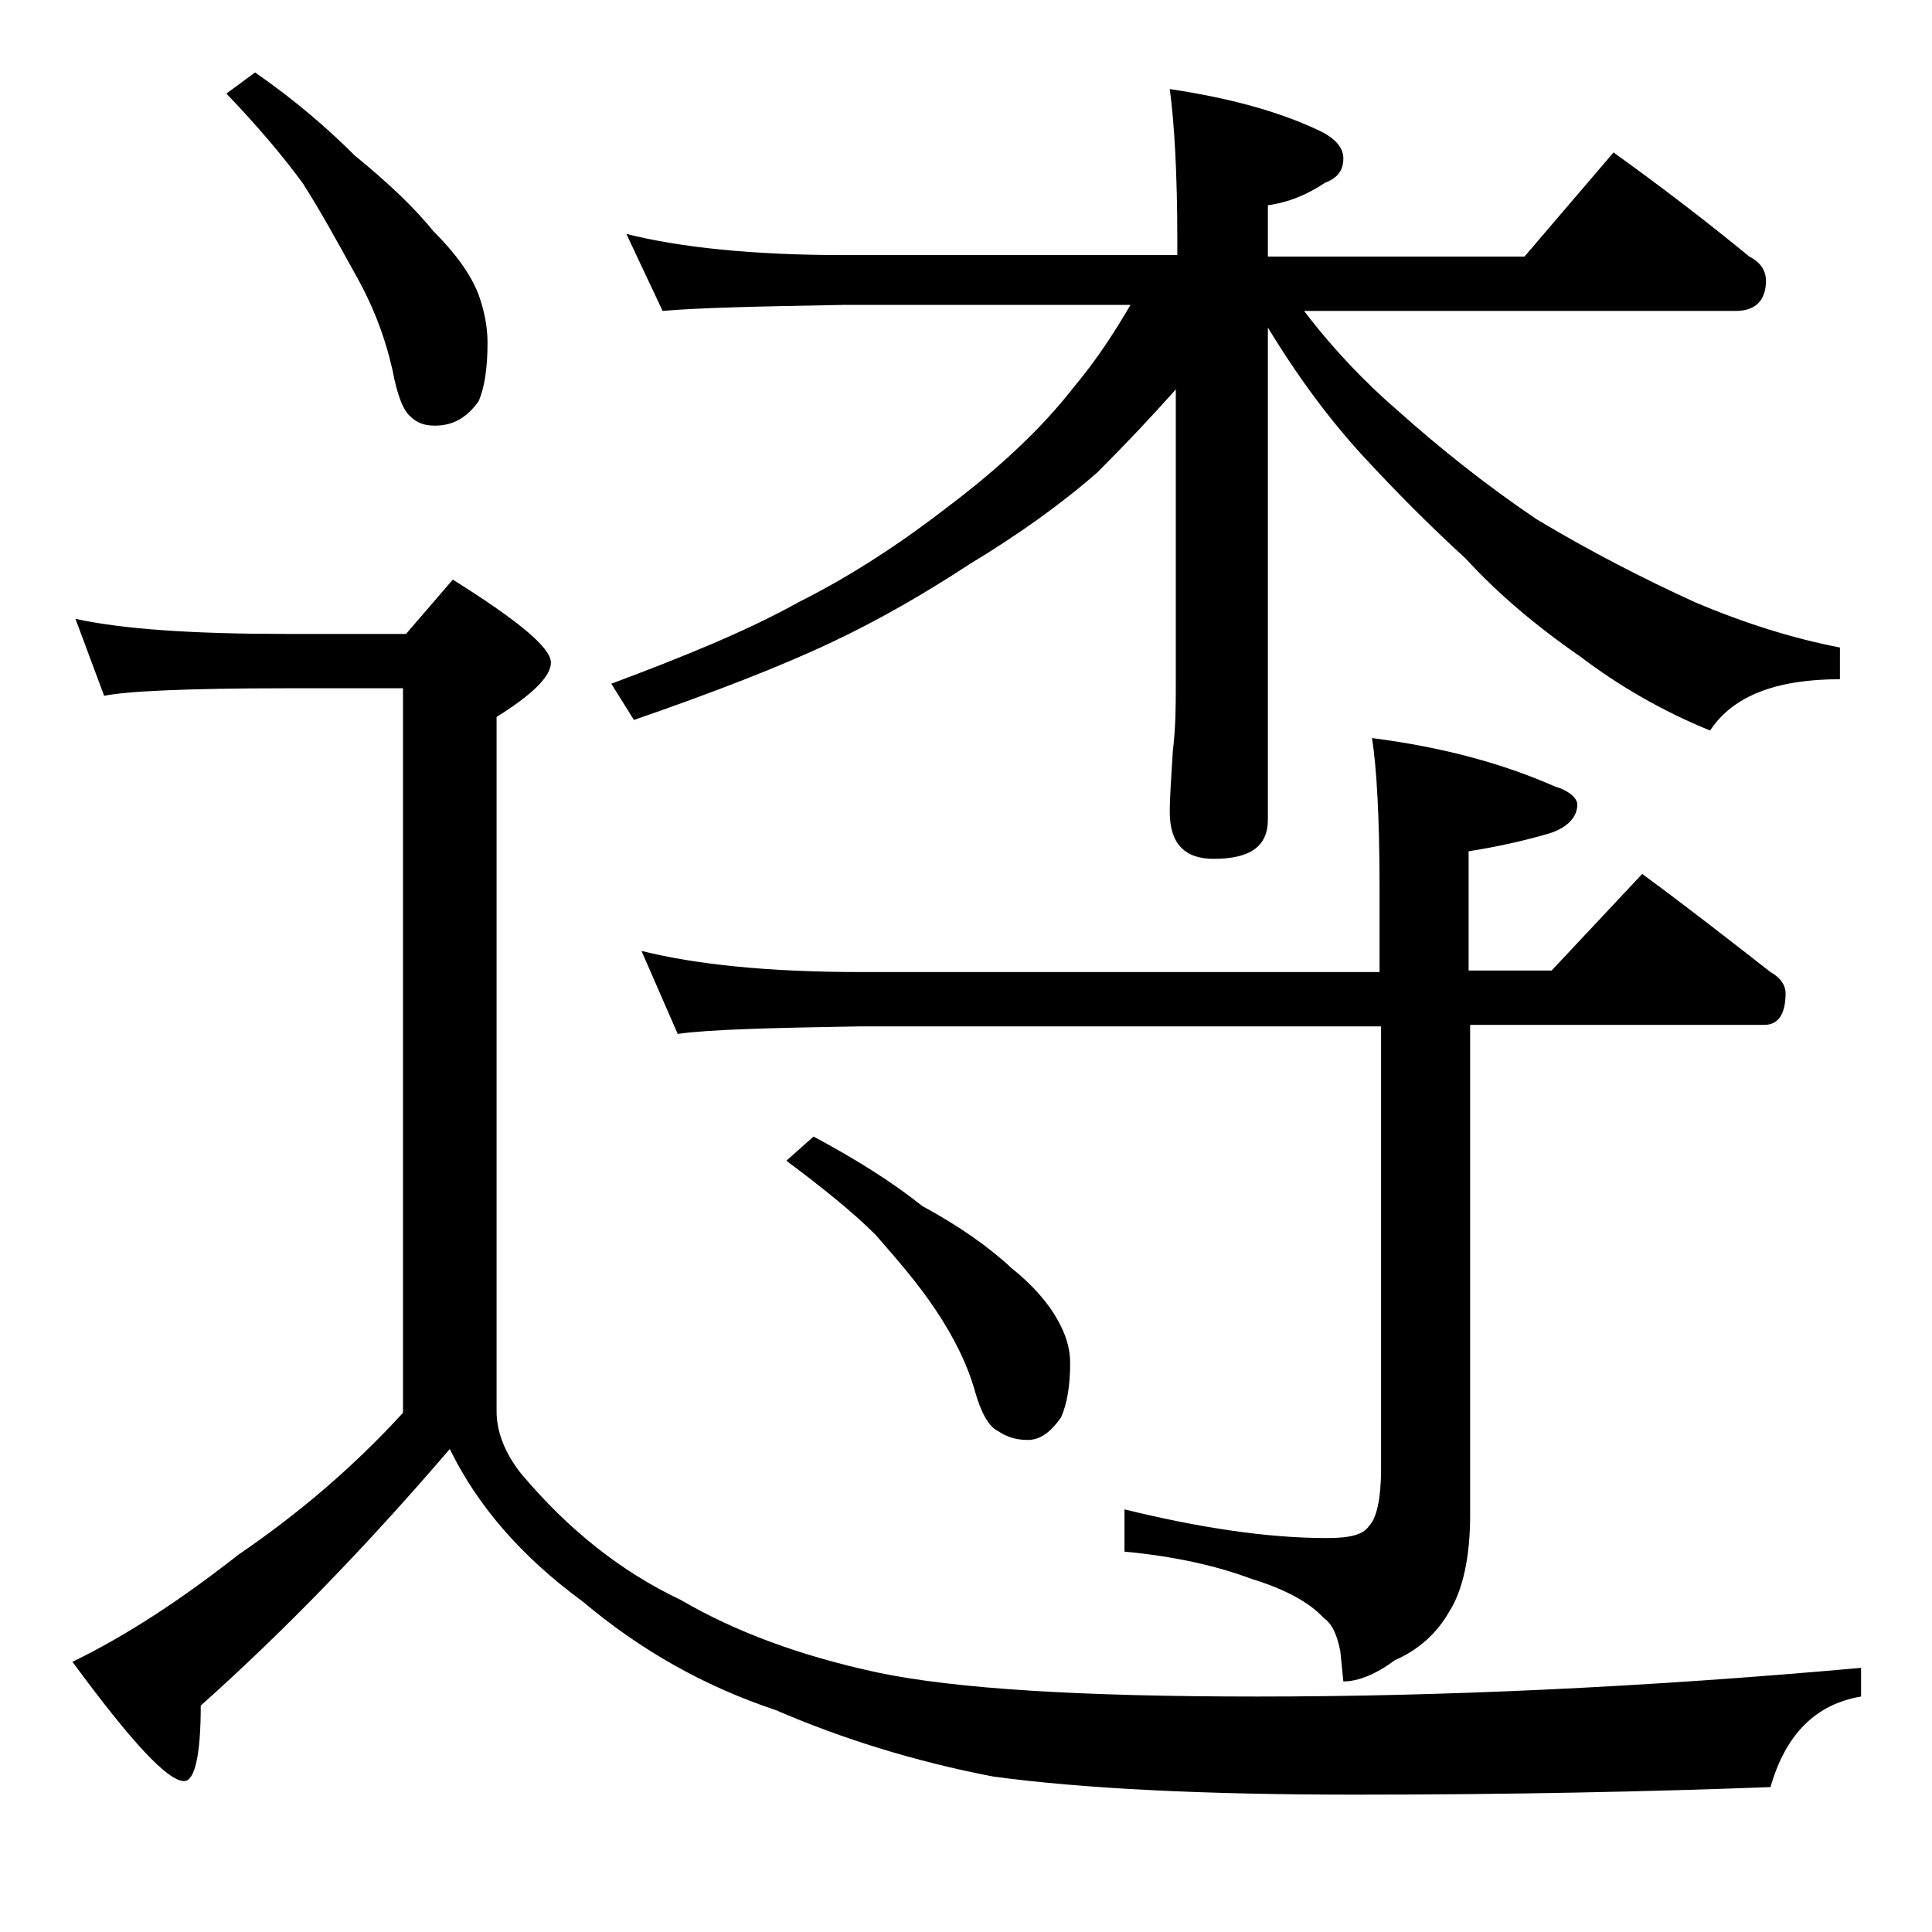 <?xml version="1.0" encoding="utf-8"?>
<!-- Generator: Adobe Illustrator 18.0.0, SVG Export Plug-In . SVG Version: 6.00 Build 0)  -->
<!DOCTYPE svg PUBLIC "-//W3C//DTD SVG 1.1//EN" "http://www.w3.org/Graphics/SVG/1.1/DTD/svg11.dtd">
<svg version="1.1" id="Layer_1" xmlns="http://www.w3.org/2000/svg" xmlns:xlink="http://www.w3.org/1999/xlink" x="0px" y="0px"
	 viewBox="0 0 128 128" enable-background="new 0 0 128 128" xml:space="preserve">
<path d="M5,41c3.2,0.7,7.9,1,14,1h7.9l3.1-3.6c4.3,2.7,6.5,4.5,6.5,5.5c0,0.9-1.2,2.1-3.6,3.6v46c0,1.3,0.5,2.7,1.6,4.1
	c3.1,3.7,6.6,6.5,10.6,8.4c3.6,2.1,7.9,3.7,13,4.8c5.2,1.1,13.6,1.6,25.2,1.6c12.2,0,25.5-0.6,40-1.9v1.9c-3,0.5-5,2.5-6,6
	c-8,0.3-17.2,0.5-27.5,0.5c-10.1,0-18.1-0.4-24-1.2c-5.2-1-10-2.5-14.4-4.4c-4.8-1.6-9-4-12.8-7.2c-4.1-3-7-6.4-8.8-10.1
	c-5.4,6.3-10.9,12-16.5,17c0,3.3-0.4,5-1.1,5c-1.1,0-3.5-2.6-7.4-7.9c3.7-1.8,7.3-4.2,11-7.1c4.1-2.8,7.7-5.9,10.9-9.4v-48H19
	c-6.7,0-10.7,0.2-12.1,0.5L5,41z M16.9,4.8c2.6,1.8,4.8,3.7,6.6,5.5c2.2,1.8,3.9,3.4,5.2,5c1.5,1.5,2.5,2.9,3,4.2
	c0.4,1.1,0.6,2.2,0.6,3.2c0,1.7-0.2,3-0.6,3.9c-0.8,1.1-1.7,1.6-2.9,1.6c-0.7,0-1.2-0.2-1.6-0.6c-0.5-0.4-0.9-1.5-1.2-3.1
	c-0.5-2.2-1.3-4.3-2.5-6.4c-1.1-2-2.2-4-3.4-5.9c-1.3-1.8-3-3.8-5.1-6L16.9,4.8z M41.5,15.5c3.6,0.9,8.4,1.4,14.4,1.4H78v-1
	c0-4.4-0.2-7.8-0.5-10c4,0.6,7.3,1.5,10,2.8c1,0.5,1.5,1.1,1.5,1.8c0,0.8-0.4,1.3-1.2,1.6c-1.2,0.8-2.4,1.3-3.8,1.5v3.4h17l5.9-6.9
	c3.2,2.3,6.2,4.6,9,6.9c0.8,0.4,1.1,1,1.1,1.6c0,1.3-0.7,2-2,2H86.4c1.9,2.5,4,4.7,6.2,6.6c2.8,2.5,5.8,4.9,9.2,7.2
	c3.5,2.1,7,3.9,10.5,5.5c3.3,1.4,6.5,2.4,9.6,3V45c-4.2,0-7.1,1.1-8.6,3.4c-3.2-1.3-6.1-3-8.6-4.9c-2.9-2-5.5-4.2-7.6-6.5
	c-2.3-2.1-4.6-4.4-6.9-6.9c-2.1-2.3-4.2-5.1-6.2-8.4v32.6c0,1.8-1.2,2.6-3.6,2.6c-1.9,0-2.9-1-2.9-3.1c0-1,0.1-2.3,0.2-4
	c0.2-1.7,0.2-3.1,0.2-4.4V25.8c-1.6,1.8-3.3,3.6-5.2,5.5c-2.4,2.1-5.2,4.1-8.5,6.1c-2.9,1.9-6,3.7-9.2,5.2c-3.4,1.6-7.8,3.3-13,5.1
	l-1.5-2.4c4.8-1.8,9-3.5,12.4-5.4c3.6-1.8,6.9-4,10-6.4c3.3-2.5,6.1-5.1,8.2-7.8c1.6-1.9,2.8-3.8,3.8-5.5h-19
	c-5.8,0.1-9.8,0.2-12,0.4L41.5,15.5z M42.5,63c3.6,0.9,8.4,1.4,14.5,1.4h34.4v-5.5c0-4.8-0.2-8.1-0.5-10c4.7,0.6,8.7,1.7,12.1,3.2
	c1,0.3,1.5,0.8,1.5,1.2c0,0.8-0.6,1.5-1.8,1.9c-1.7,0.5-3.5,0.9-5.4,1.2v7.9h5.5l6-6.4c3,2.2,5.8,4.4,8.5,6.5c0.7,0.4,1,0.9,1,1.4
	c0,1.4-0.5,2.1-1.4,2.1H97.4v32.5c0,2.8-0.5,5-1.4,6.4c-0.8,1.4-2,2.5-3.6,3.2c-1.2,0.9-2.4,1.4-3.4,1.4l-0.2-2
	c-0.2-1-0.5-1.8-1.1-2.2c-0.9-1-2.5-1.9-4.8-2.6c-2.4-0.9-5.2-1.5-8.4-1.8V100c4.9,1.2,9.4,1.9,13.4,1.9c1.5,0,2.4-0.2,2.8-0.8
	c0.5-0.5,0.8-1.8,0.8-3.8V68H57c-5.9,0.1-10,0.2-12.1,0.5L42.5,63z M53.9,75.3c2.8,1.5,5.2,3,7.2,4.6c2.4,1.3,4.4,2.7,5.9,4.1
	c1.5,1.2,2.5,2.4,3.1,3.5c0.5,0.9,0.8,1.8,0.8,2.8c0,1.5-0.2,2.7-0.6,3.6c-0.7,1-1.4,1.5-2.2,1.5c-0.8,0-1.4-0.2-2-0.6
	c-0.6-0.3-1.1-1.2-1.5-2.6c-0.5-1.8-1.4-3.6-2.6-5.4s-2.6-3.4-4-5c-1.5-1.5-3.5-3.1-5.9-4.9L53.9,75.3z"/>
</svg>
